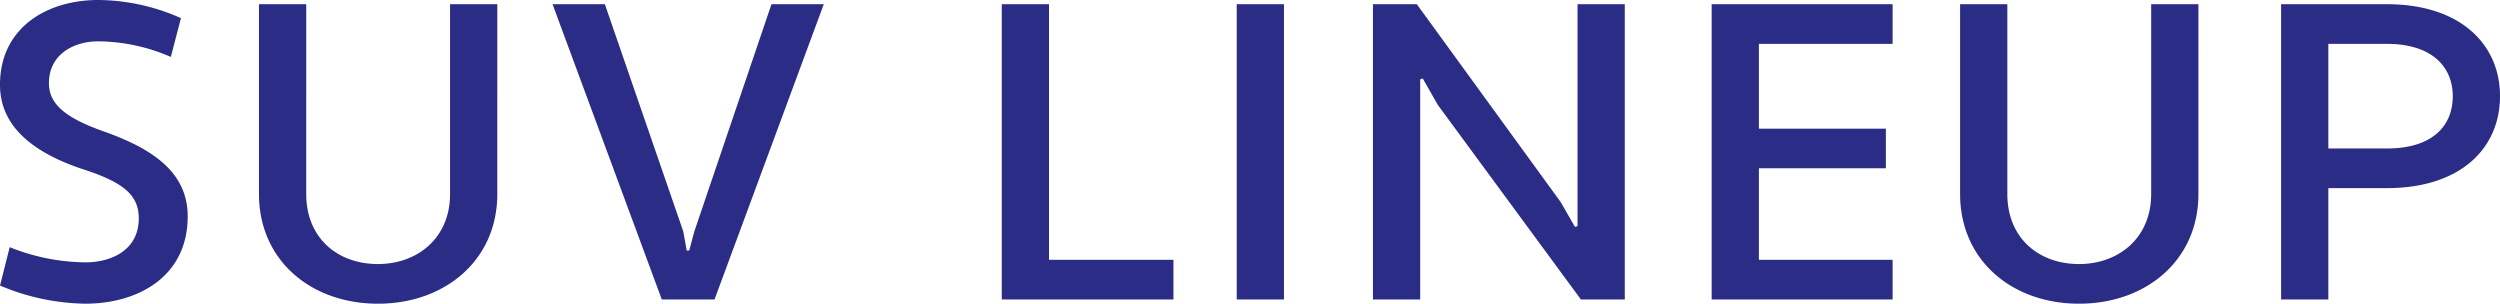 <svg xmlns="http://www.w3.org/2000/svg" width="444.525" height="54" viewBox="0 0 444.525 54">
  <path id="パス_52514" data-name="パス 52514" d="M-221.512-2.475A40.343,40.343,0,0,0-206.363.75c9.375,0,18.225-4.8,18.225-15.525,0-7.875-6.3-12-14.625-15-7.125-2.475-10.05-4.95-10.05-8.7,0-4.95,4.2-7.425,8.775-7.425a32.8,32.8,0,0,1,12.9,2.775l1.8-6.9a36.648,36.648,0,0,0-14.7-3.225c-9.075,0-17.475,4.875-17.475,15.075,0,7.8,6.525,12.225,14.475,14.925,7.5,2.4,10.2,4.65,10.2,8.85,0,5.475-4.65,7.8-9.525,7.8a36.917,36.917,0,0,1-13.425-2.7ZM-133.088-52.5h-8.4v33.75c0,7.875-5.85,12.45-12.825,12.45-7.125,0-12.75-4.575-12.75-12.45V-52.5h-8.4v33.75c0,11.775,9.225,19.5,21.15,19.5s21.225-7.725,21.225-19.5Zm19.125,0h-9.3L-103.838,0h9.375l19.425-52.5h-9.3L-98.062-12.075l-.9,3.375h-.45l-.6-3.375ZM-43.388,0h30.525V-7.05H-34.988V-52.5h-8.4ZM-1.612,0h8.4V-52.5h-8.4Zm61.2,0h7.8V-52.5h-8.4v39.45l-.45.15-2.55-4.425L30.412-52.5h-7.8V0h8.4V-39.15l.45-.15,2.7,4.725Zm55.425,0V-7.05H91.238V-23.325h22.575v-7.05H91.238V-45.45h23.775V-52.5H82.838V0Zm54.375-52.5h-8.4v33.75c0,7.875-5.85,12.45-12.825,12.45-7.125,0-12.75-4.575-12.75-12.45V-52.5h-8.4v33.75c0,11.775,9.225,19.5,21.15,19.5s21.225-7.725,21.225-19.5ZM184.088,0h8.4V-19.8h10.425c13.05,0,20.1-7.05,20.1-16.35,0-9.225-7.05-16.35-20.1-16.35H184.088Zm18.825-45.45c7.95,0,11.7,4.05,11.7,9.3,0,5.4-3.75,9.3-11.7,9.3H192.488v-18.6Z" transform="translate(221.513 53.25)" fill="#2a2c85"/>
</svg>
